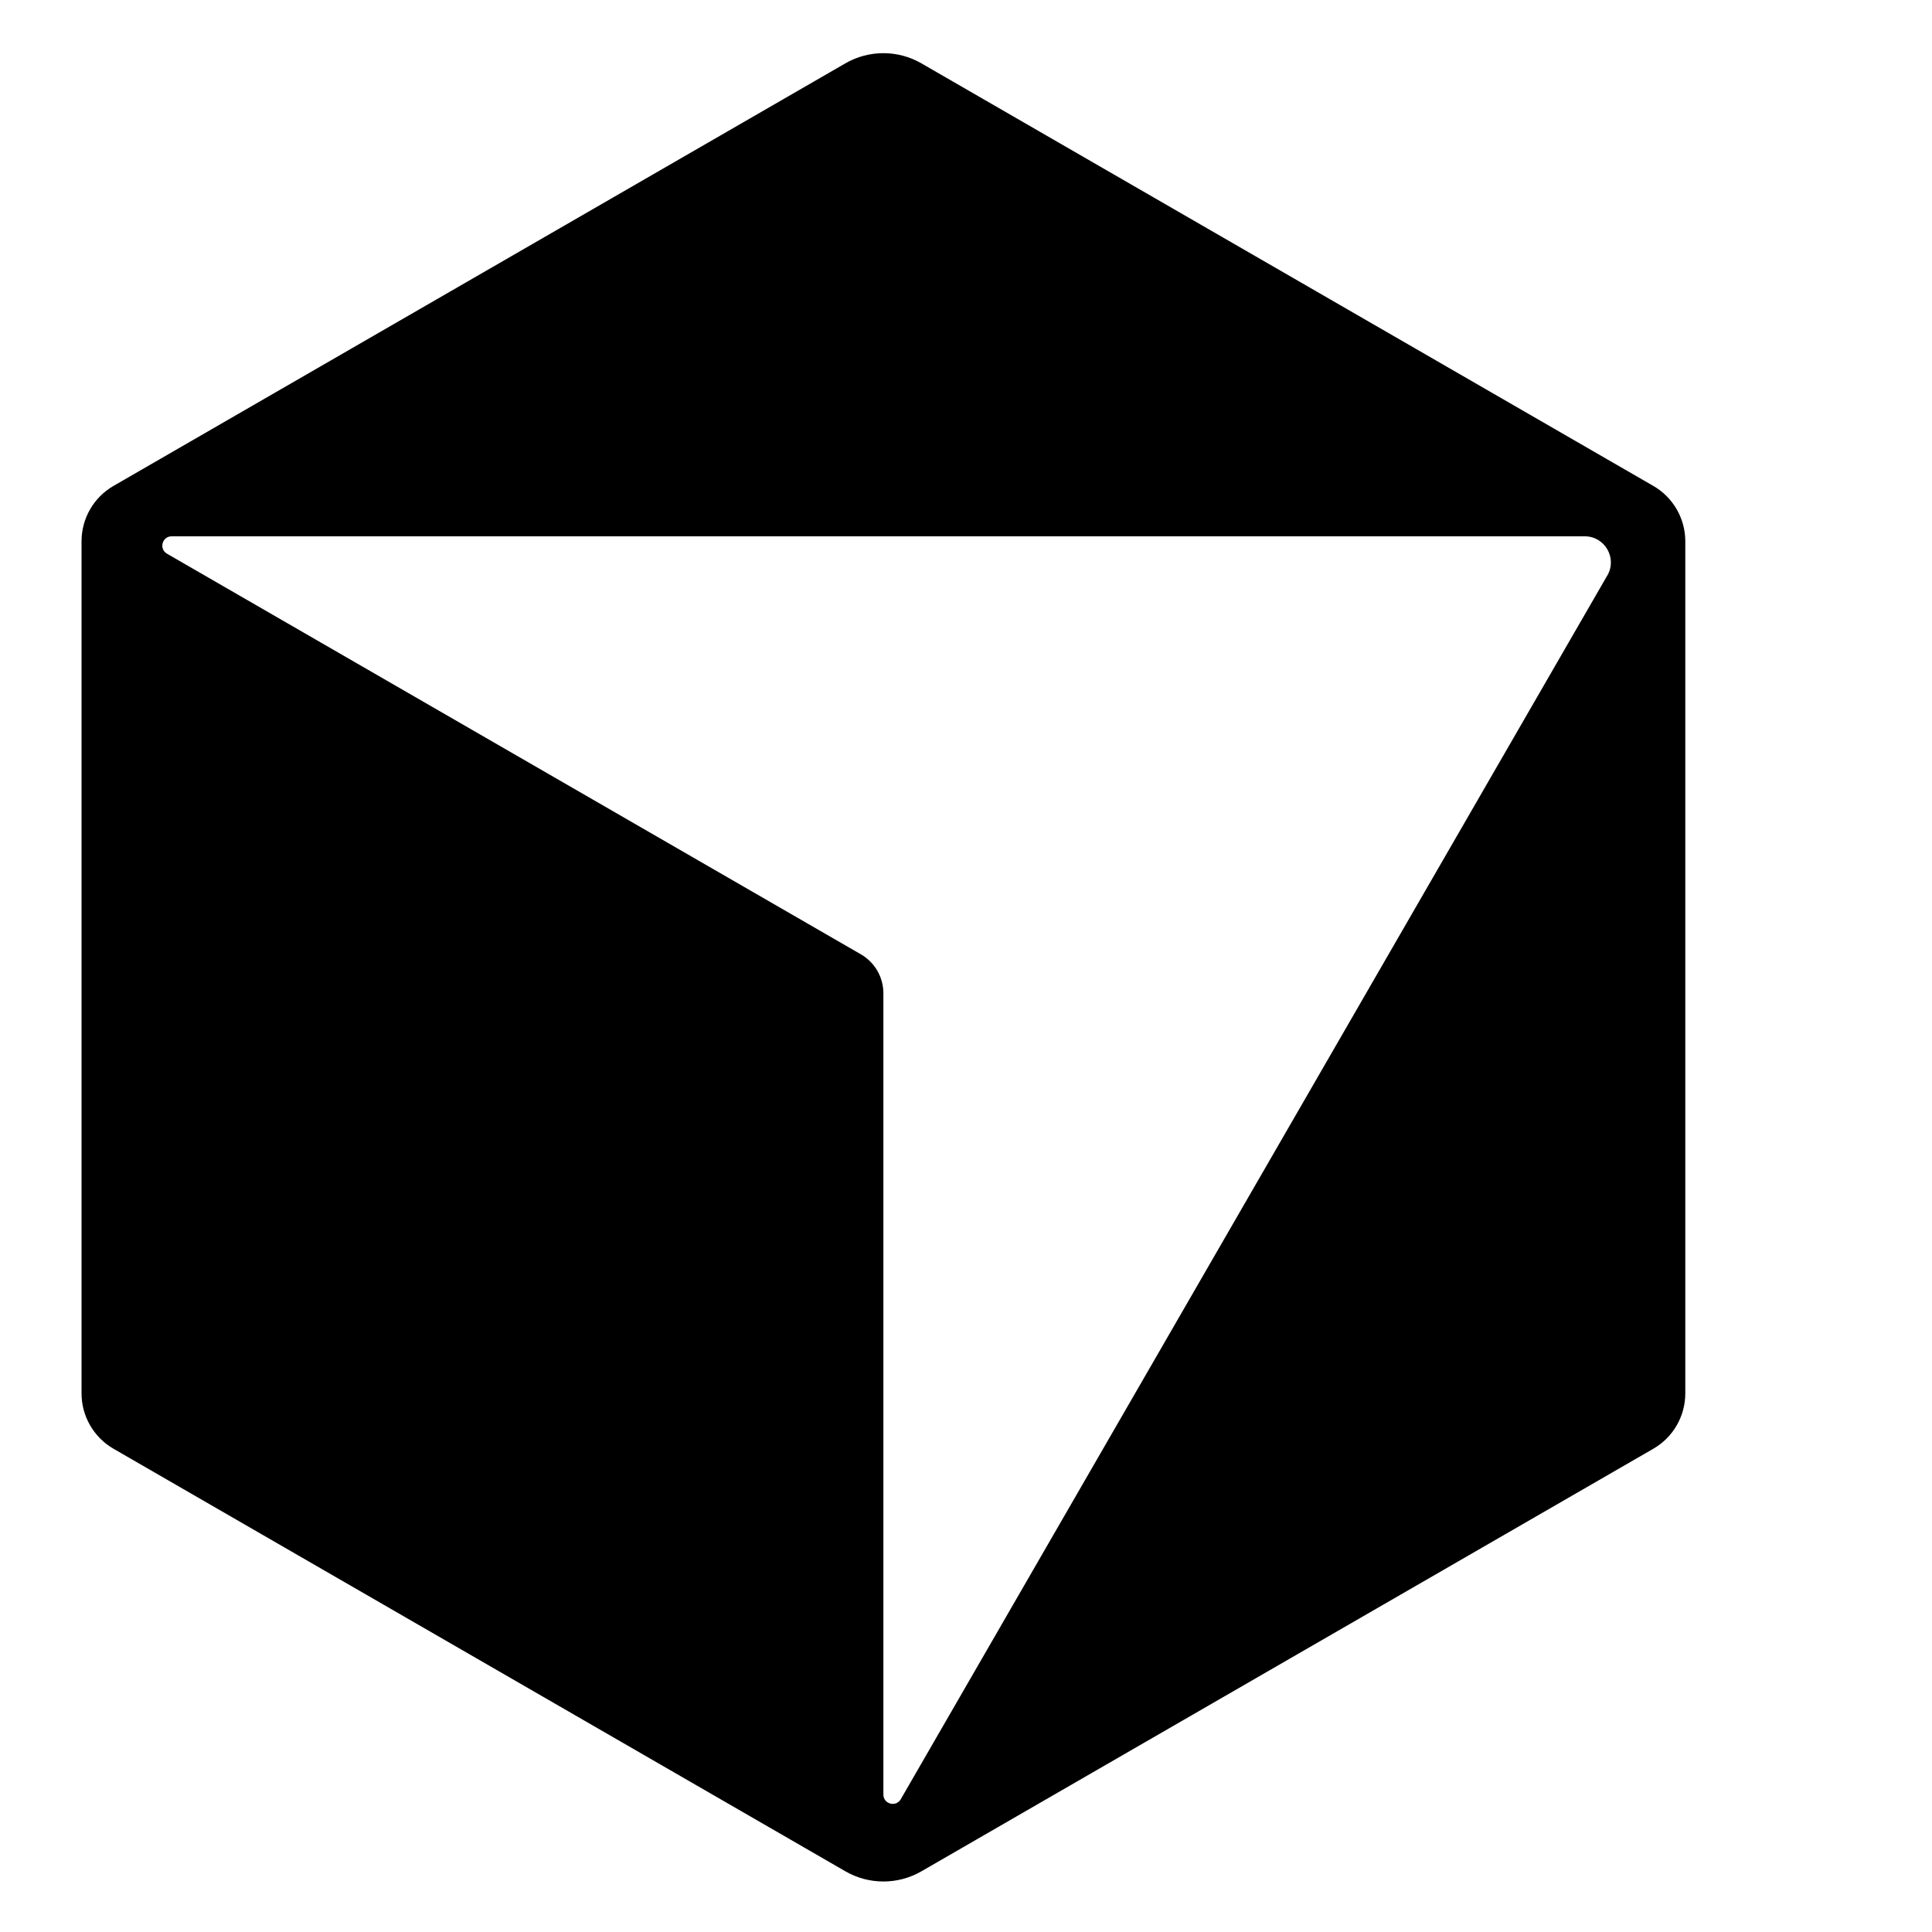 <?xml version="1.0" encoding="utf-8"?>
<svg xmlns="http://www.w3.org/2000/svg" viewBox="0 0 545 545">
  <title>Cursor</title>
  <path d="m466.383 137.073-206.469-119.203c-6.63-3.829-14.811-3.829-21.441 0l-206.459 119.203c-5.573 3.218-9.014 9.169-9.014 15.615v240.375c0 6.436 3.441 12.397 9.014 15.615l206.469 119.203c6.63 3.829 14.811 3.829 21.441 0l206.468-119.203c5.574-3.218 9.015-9.17 9.015-15.615v-240.375c0-6.436-3.441-12.397-9.015-15.615zm-12.969 25.25-199.316 345.223c-1.347 2.326-4.904 1.376-4.904-1.319v-226.048c0-4.517-2.414-8.695-6.33-10.963l-195.758-113.019c-2.326-1.347-1.376-4.905 1.318-4.905h398.63c5.661 0 9.199 6.136 6.368 11.041h-.009z"/>
</svg>